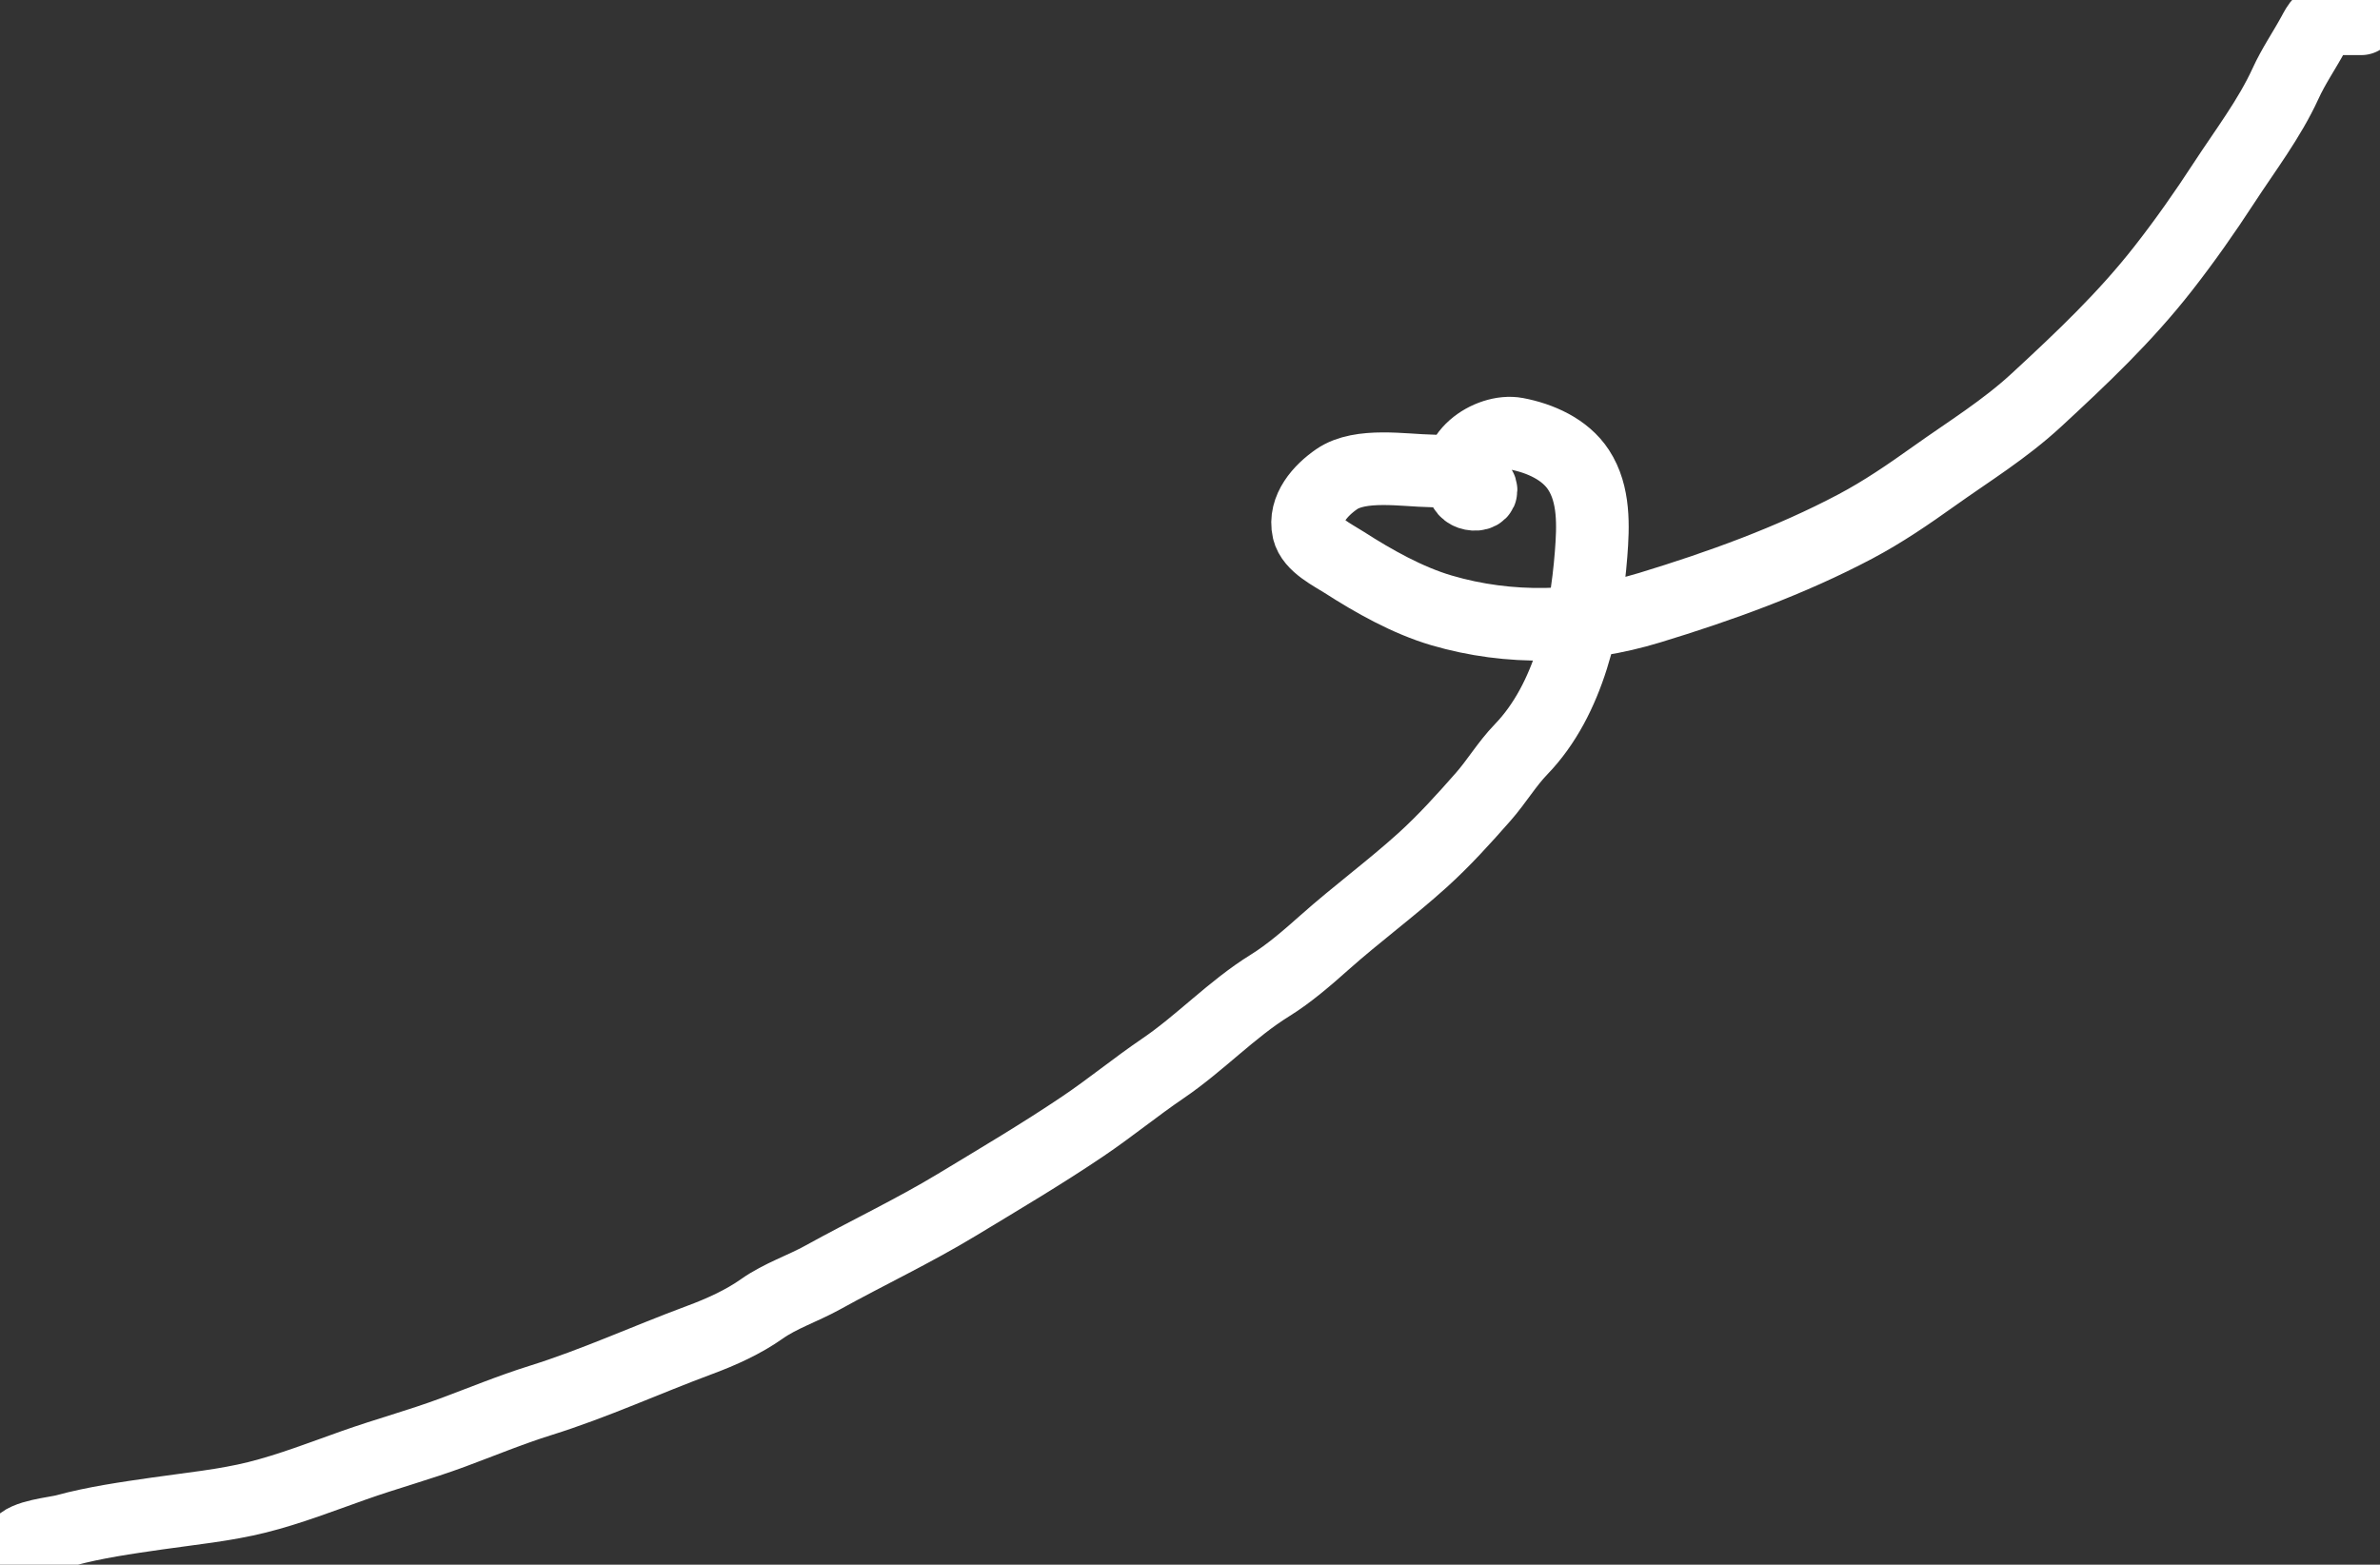<?xml version="1.0" encoding="UTF-8"?> <svg xmlns="http://www.w3.org/2000/svg" width="32768" height="21544" viewBox="0 0 32768 21544" fill="none"><rect x="0" y="0" width="32768" height="21544" fill="#333333" stroke="none"/> <path d="M259.197 21284.2C328.833 21144.9 757.05 21111.4 899.343 21072.6C1306.62 20961.6 1746.58 20899.2 2164.92 20839C2613.93 20774.4 3099.78 20726.2 3539.03 20616.4C3990.12 20503.7 4434.78 20329.9 4872.66 20175C5319.38 20016.9 5778.81 19892.2 6222.86 19728C6628.98 19577.7 7026.26 19412.1 7440.61 19282.8C8187.21 19049.7 8899.96 18721.5 9633.29 18449.5C9929.6 18339.6 10233 18202.8 10490.5 18020.9C10743.6 17842 11054.4 17740.6 11325.6 17590.5C11935.8 17252.7 12575.5 16950.9 13172.5 16589.8C13757.3 16236 14340.2 15891.7 14909 15508.1C15286.3 15253.7 15636.3 14965.5 16012.7 14709.8C16521.9 14363.8 16961.5 13892.9 17484.3 13569.3C17751.4 13403.9 18006.8 13180.7 18242.2 12971.5C18678.8 12583.4 19149.4 12237.6 19581.3 11847.5C19882 11575.9 20152.5 11276 20420.1 10971.9C20605.3 10761.5 20747.9 10518.6 20942.5 10317.1C21607.7 9628.21 21835.1 8546.07 21906.4 7627.72C21936.4 7242.59 21953.8 6805.66 21733.5 6468.83C21547.5 6184.32 21201.9 6033.42 20878.2 5972.17C20504 5901.39 19921.3 6290.96 20160.8 6730.04C20231.2 6859.23 20520.5 6818.95 20324.5 6650.94C20178.1 6525.49 19887.6 6486.53 19702.7 6483.55C19327.3 6477.49 18731.6 6372.43 18404 6597.6C18183 6749.53 17947.6 7007.93 18014.1 7300.29C18060.2 7503.4 18348.1 7640.76 18505.2 7741.77C18912.1 8003.37 19380.6 8267.05 19846.2 8403.99C20782.5 8679.38 21779.5 8651.04 22712.1 8367.2C23678.7 8073.01 24652.1 7721.49 25545 7248.78C25927.2 7046.42 26275.3 6807.51 26626.6 6557.13C27111.7 6211.46 27597.2 5915.39 28039.3 5506.77C28663.6 4929.77 29257.3 4369.19 29783.2 3696.71C30082.3 3314.29 30354.1 2926.68 30618.3 2521.27C30909.6 2074.3 31245.8 1635.28 31468.2 1149C31577.7 909.495 31721.9 701.61 31847.1 472.062C31931.4 317.429 31955.4 258.68 32128.5 258.68C32255.5 258.68 32382.4 258.68 32509.3 258.68" stroke="white" stroke-width="1000" stroke-linecap="round"></path> </svg> 
